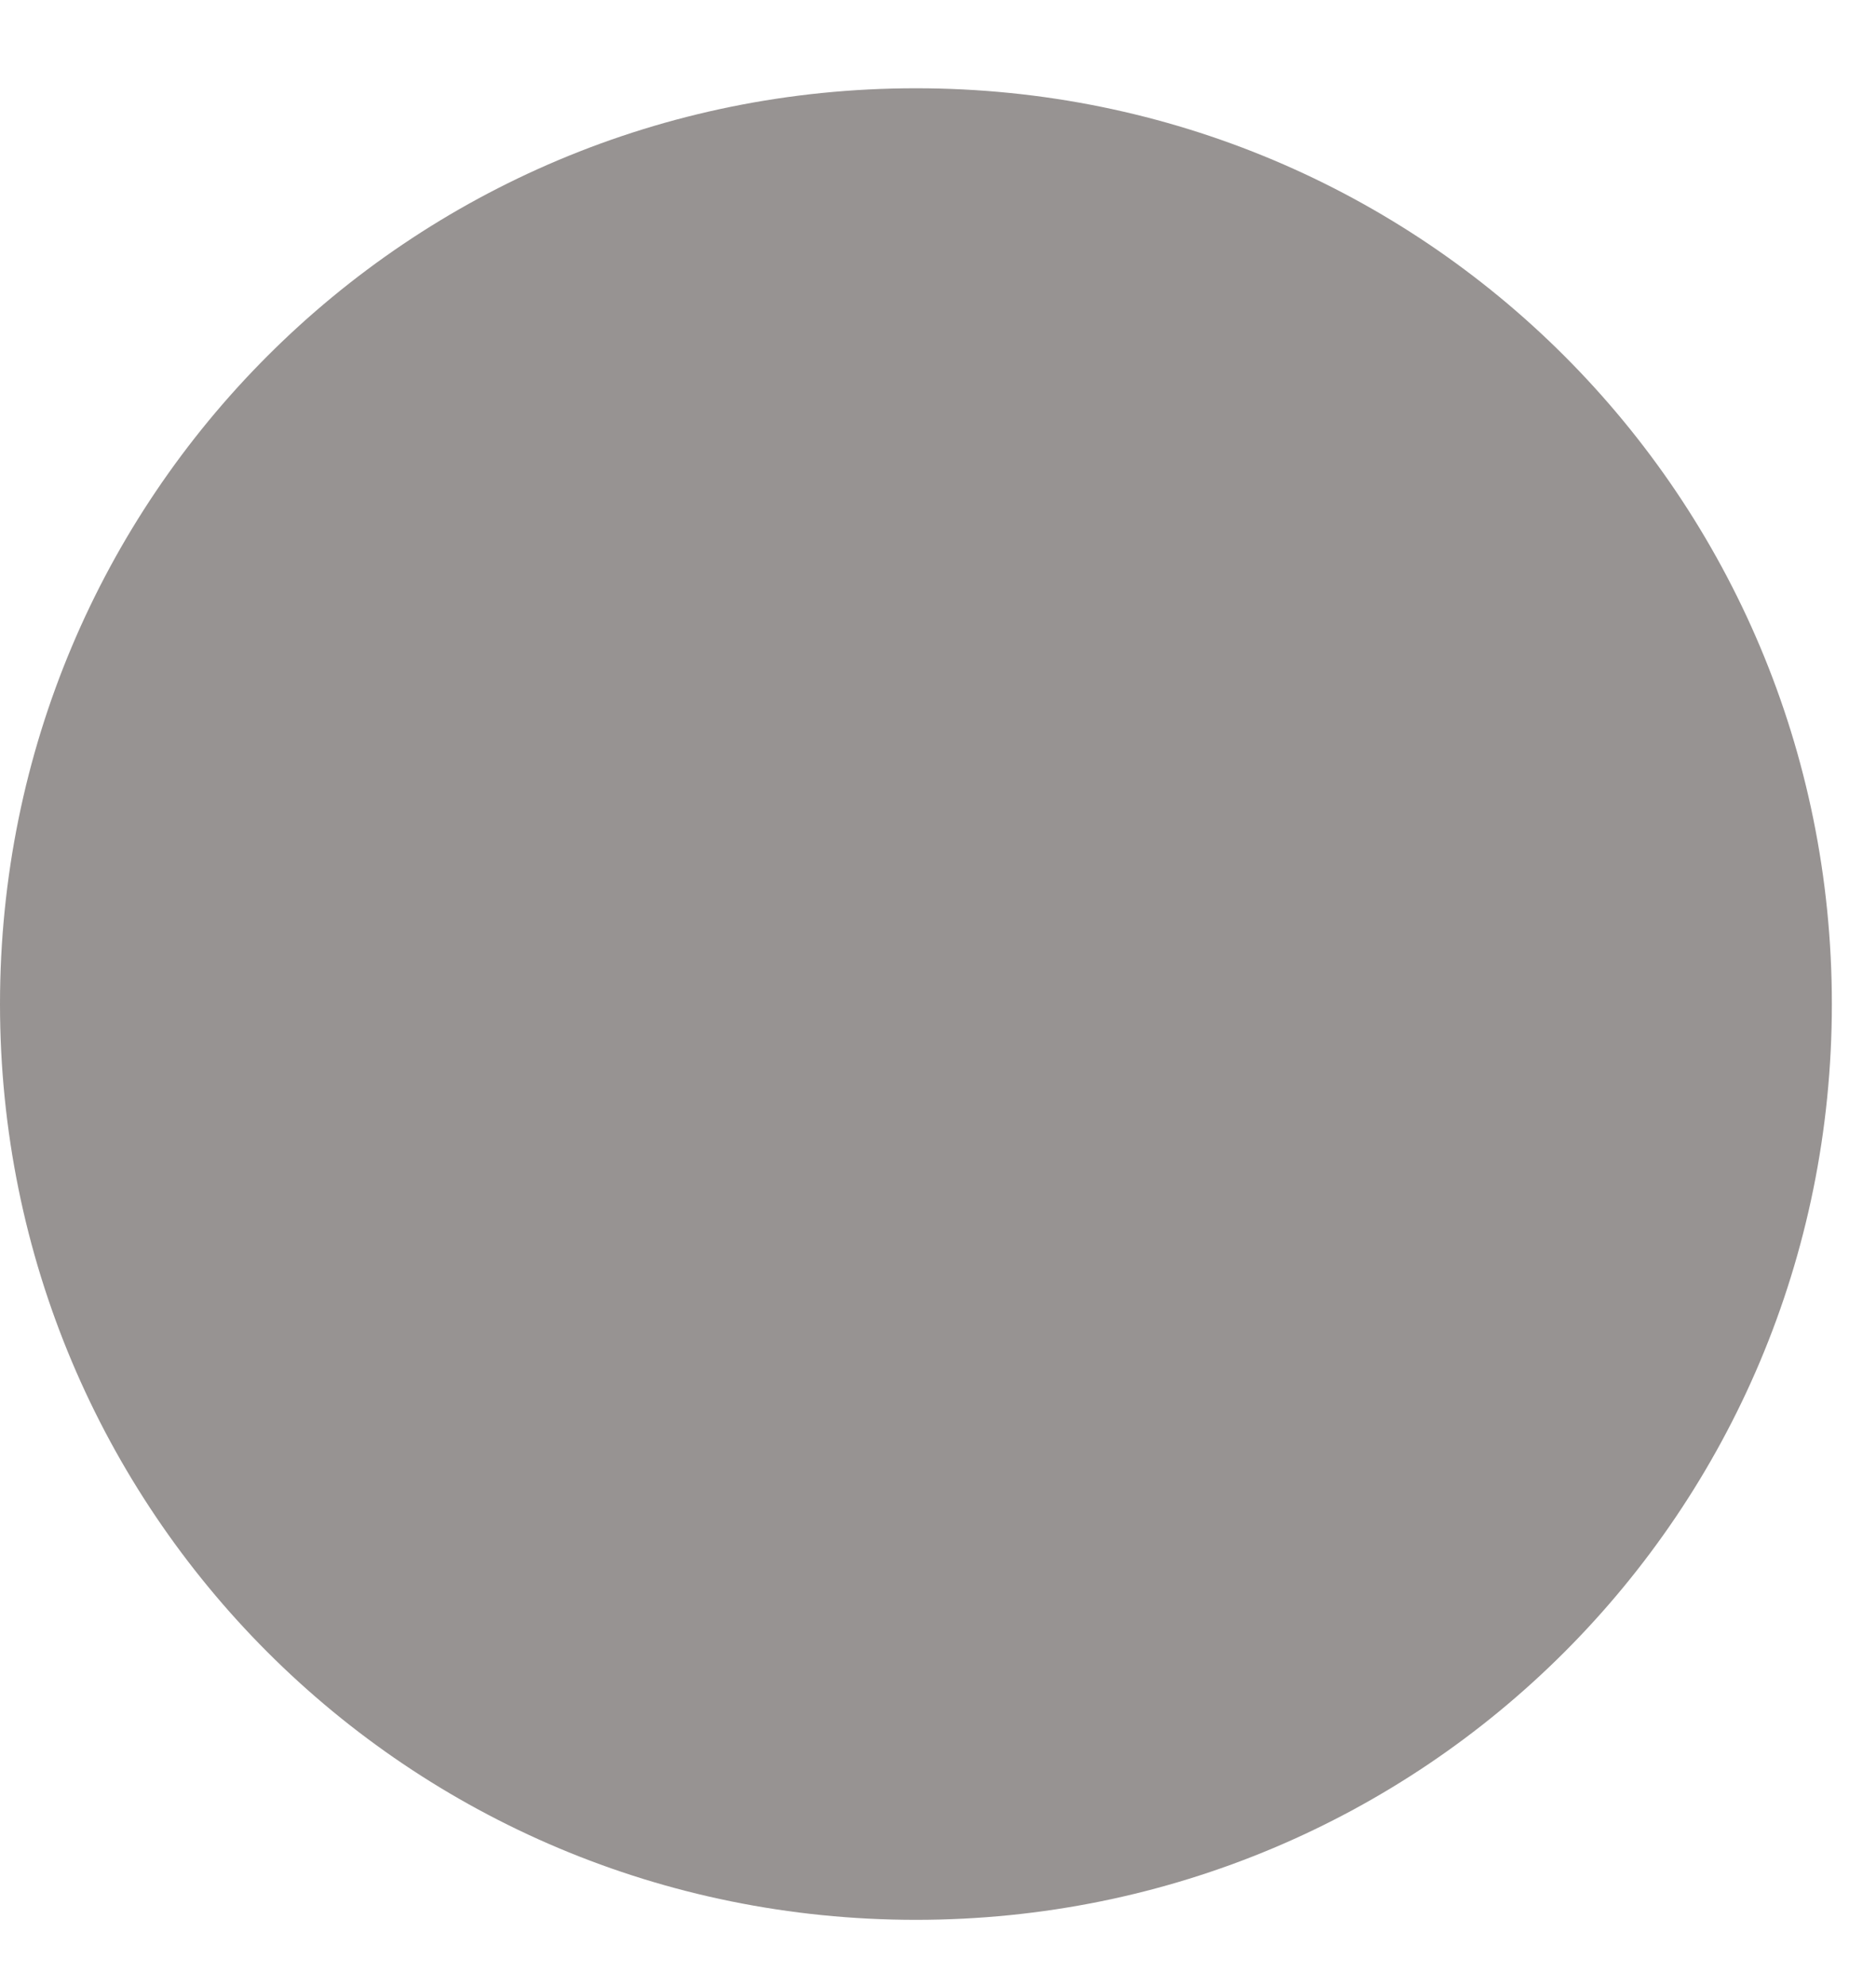 <?xml version="1.0" encoding="UTF-8"?>
<svg xmlns="http://www.w3.org/2000/svg" version="1.2" viewBox="0 0 17 18" width="17" height="18">
  <title>4-martinika-17-svg</title>
  <style>
		.s0 { fill: #979392 } 
	</style>
  <path id="Layer" class="s0" d="m8.3 17.4c-4.6 0-8.3-3.7-8.3-8.3 0-4.6 3.7-8.3 8.3-8.3 4.6 0 8.3 3.7 8.3 8.3 0 4.6-3.7 8.3-8.3 8.3z"></path>
</svg>
